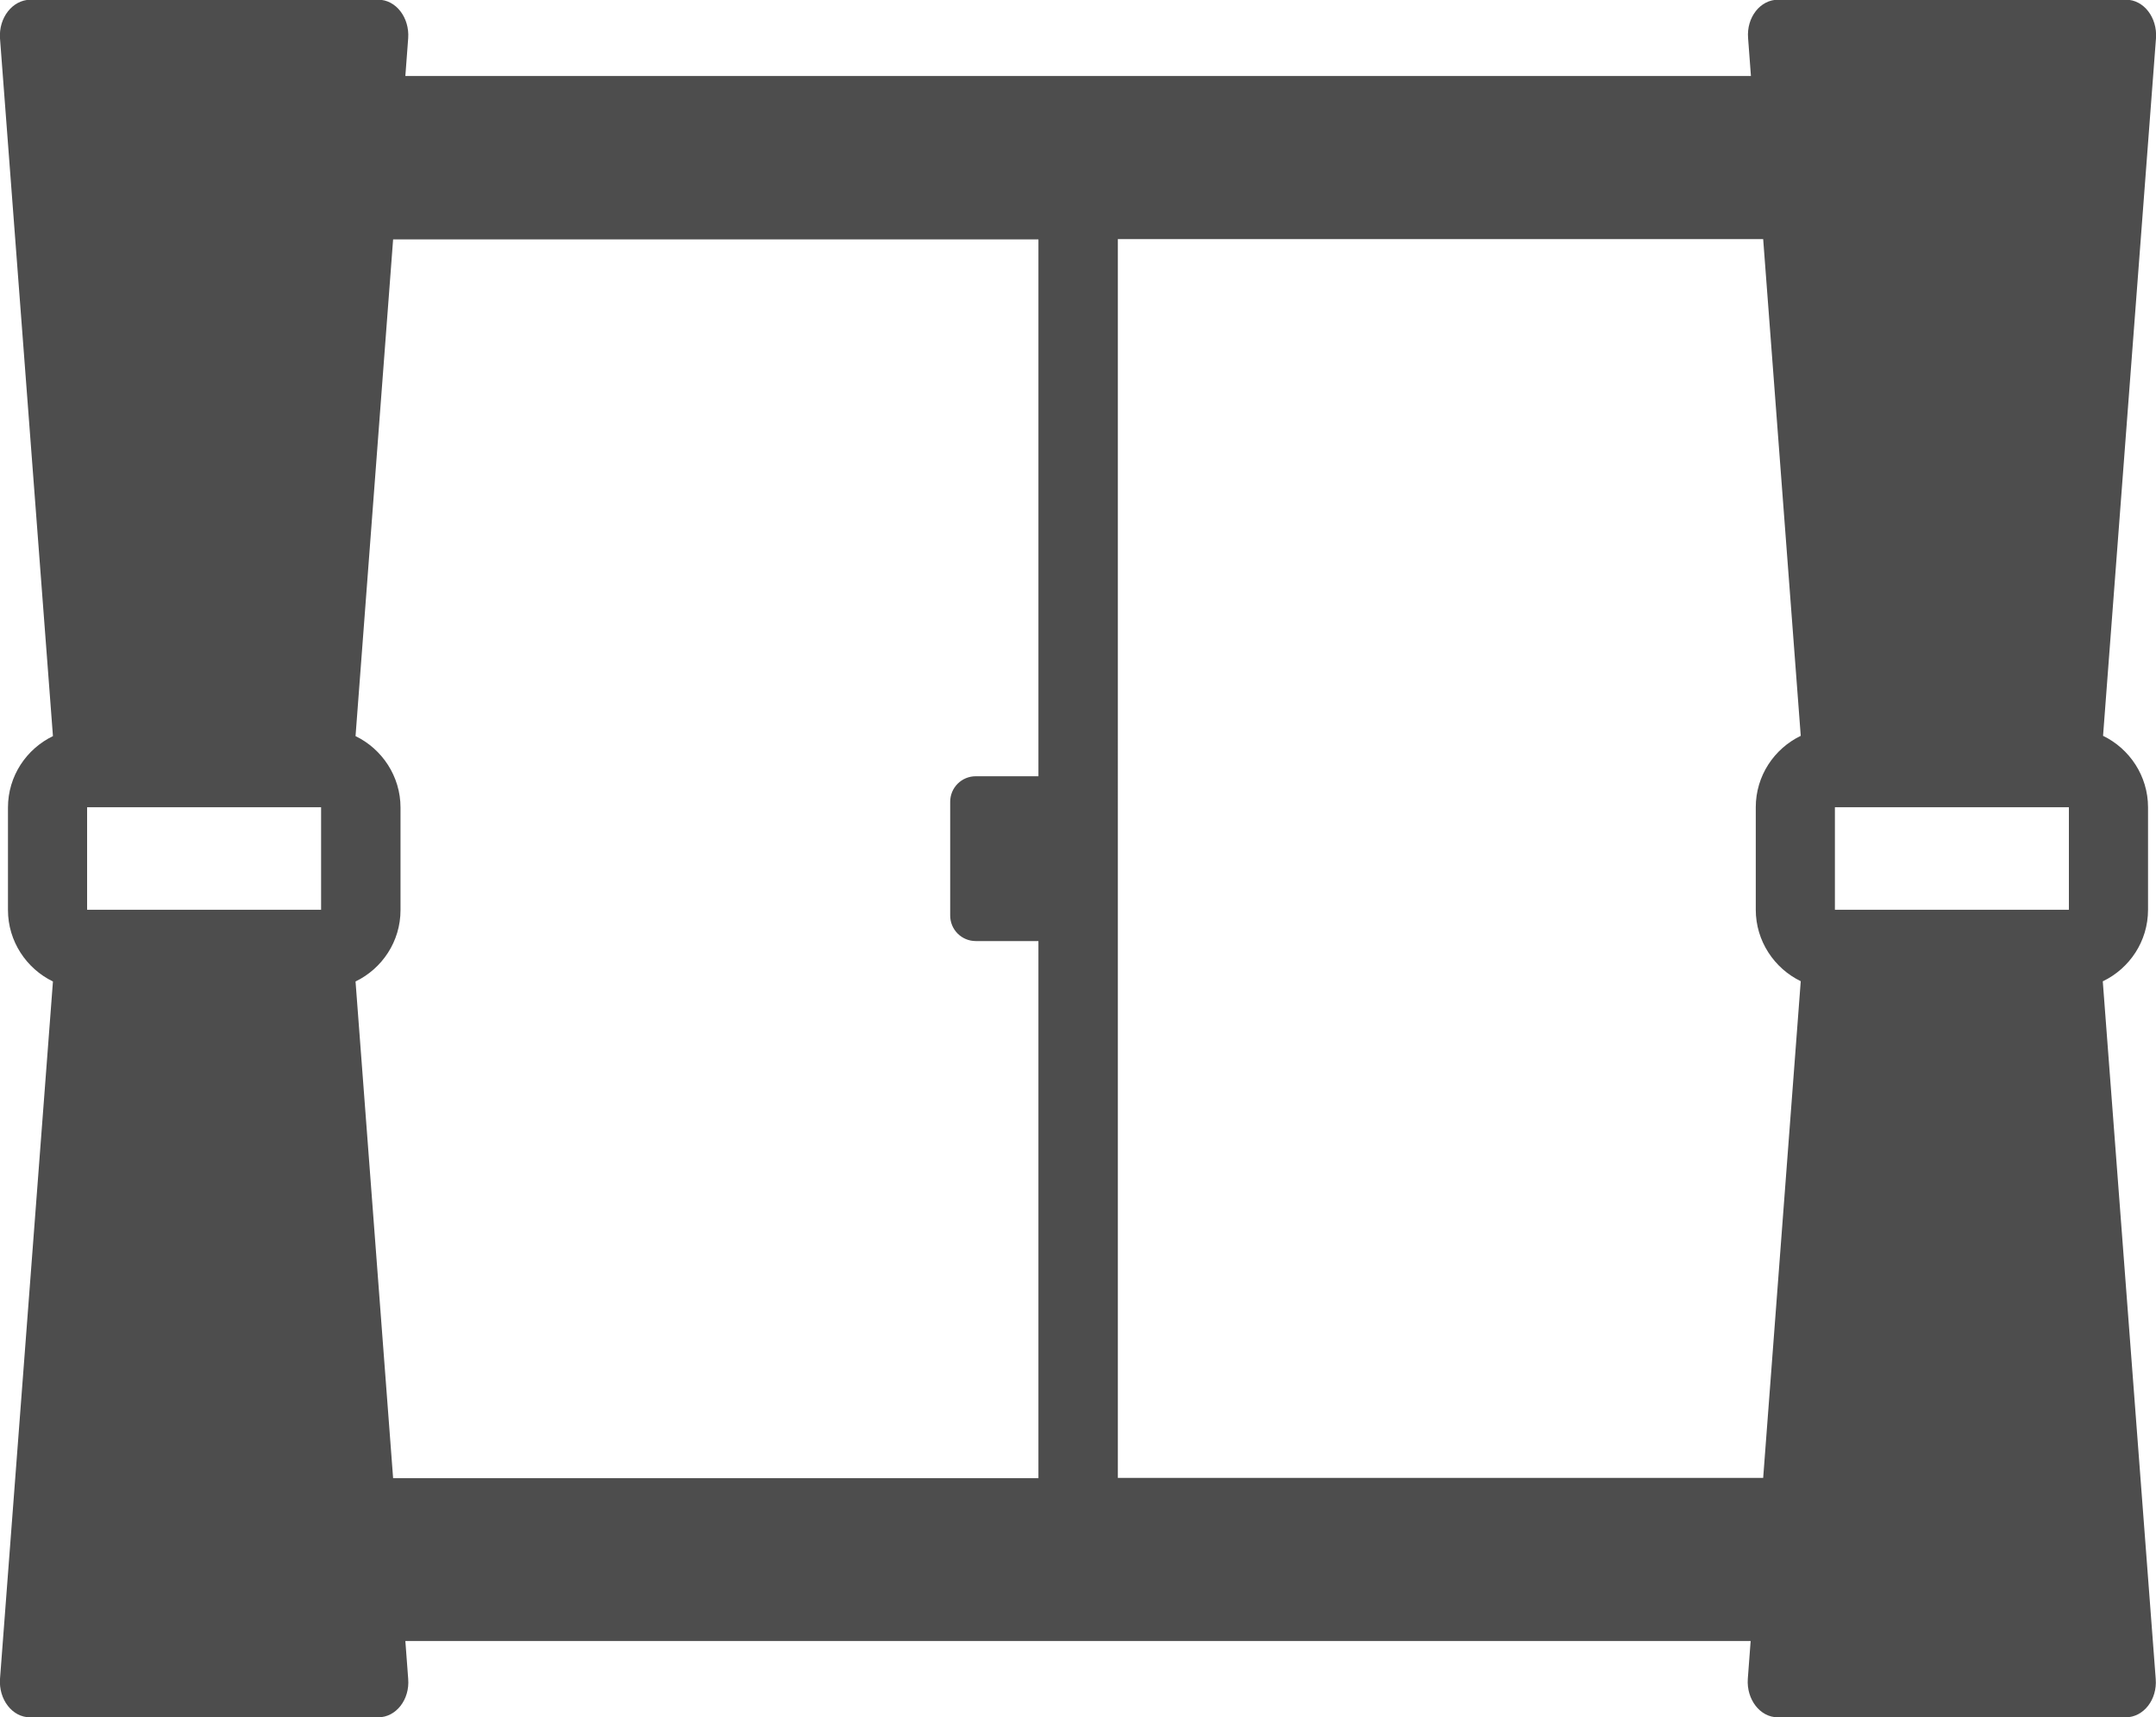 <?xml version="1.0" encoding="UTF-8"?><svg xmlns="http://www.w3.org/2000/svg" viewBox="0 0 75.74 60.33"><defs><style>.d{fill:#4d4d4d;}</style></defs><g id="a"/><g id="b"><g id="c"><path class="d" d="M73.88,34.47c.93-.45,1.58-1.4,1.58-2.51v-3.6c0-1.1-.65-2.06-1.58-2.51l1.86-24.51c.05-.72-.43-1.35-1.05-1.35h-12.23c-.62,0-1.11,.62-1.05,1.35l.1,1.33H14.24l.1-1.33c.05-.72-.43-1.35-1.05-1.35H1.06C.44,0-.05,.62,0,1.35L1.86,25.86c-.93,.45-1.58,1.4-1.58,2.51v3.6c0,1.1,.65,2.06,1.58,2.51L0,58.98c-.05,.72,.43,1.35,1.05,1.35H13.29c.62,0,1.11-.62,1.05-1.35l-.1-1.33H61.5l-.1,1.33c-.05,.72,.43,1.35,1.05,1.35h12.23c.62,0,1.11-.62,1.05-1.35l-1.86-24.51Zm-1.2-6.11v3.6h-8.22v-3.6h8.22Zm-61.4,0v3.6H3.06v-3.6H11.28Zm25.2-1.09h-2.2c-.5,0-.9,.4-.9,.9v3.99c0,.5,.4,.9,.9,.9h2.2v18.87H13.81l-1.32-17.45c.93-.45,1.58-1.4,1.58-2.51v-3.6c0-1.1-.65-2.06-1.58-2.51l1.32-17.45h22.67V27.28Zm25.46,24.65h-22.67V8.4h22.67l1.32,17.45c-.93,.45-1.58,1.4-1.58,2.51v3.6c0,1.1,.65,2.06,1.58,2.51l-1.32,17.45Z"/></g></g></svg>